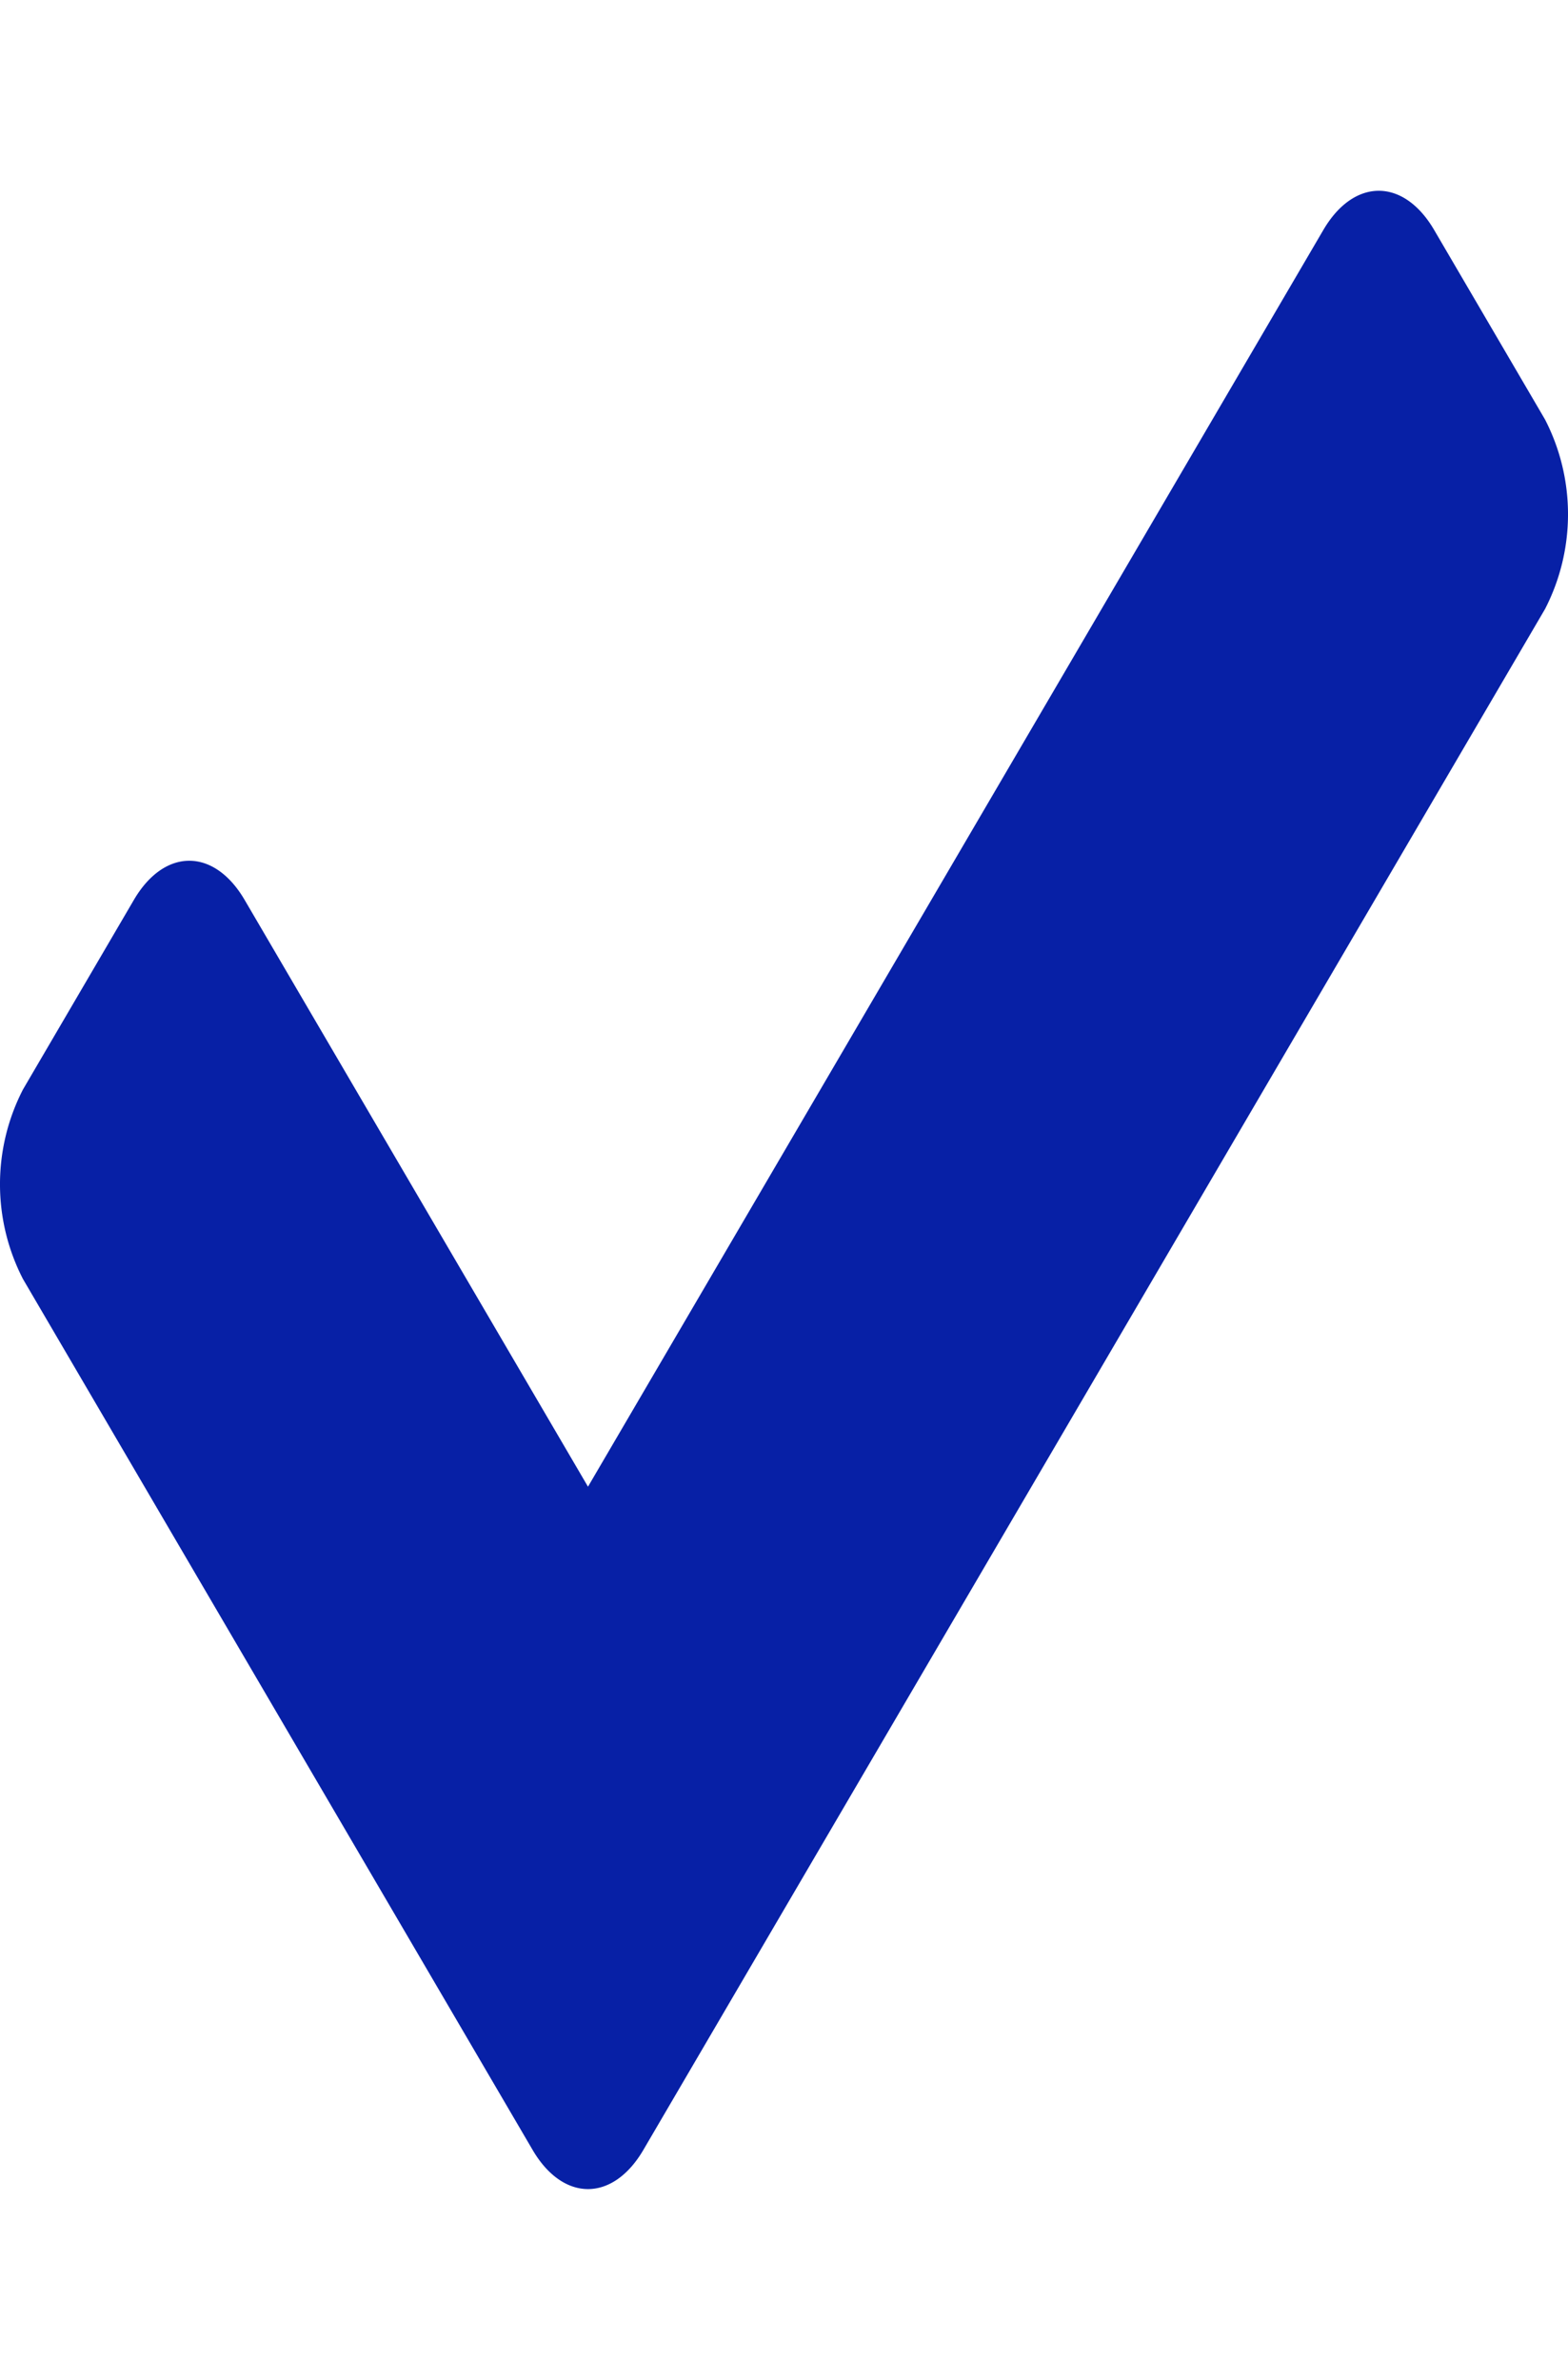 <svg xmlns="http://www.w3.org/2000/svg" width="22.545" height="34.212" viewBox="0 0 42.545 54.212">
  <path id="Icon_awesome-check" data-name="Icon awesome-check" d="M14.45,57.724.623,34.1a5.613,5.613,0,0,1,0-5.141l3.008-5.141c.831-1.42,2.178-1.42,3.008,0l9.315,15.916L35.906,5.642c.831-1.419,2.178-1.419,3.008,0l3.008,5.141a5.613,5.613,0,0,1,0,5.141l-24.464,41.8C16.628,59.144,15.281,59.144,14.45,57.724Z" transform="translate(0 -4.577)" fill="#0720a6"/>
</svg>
